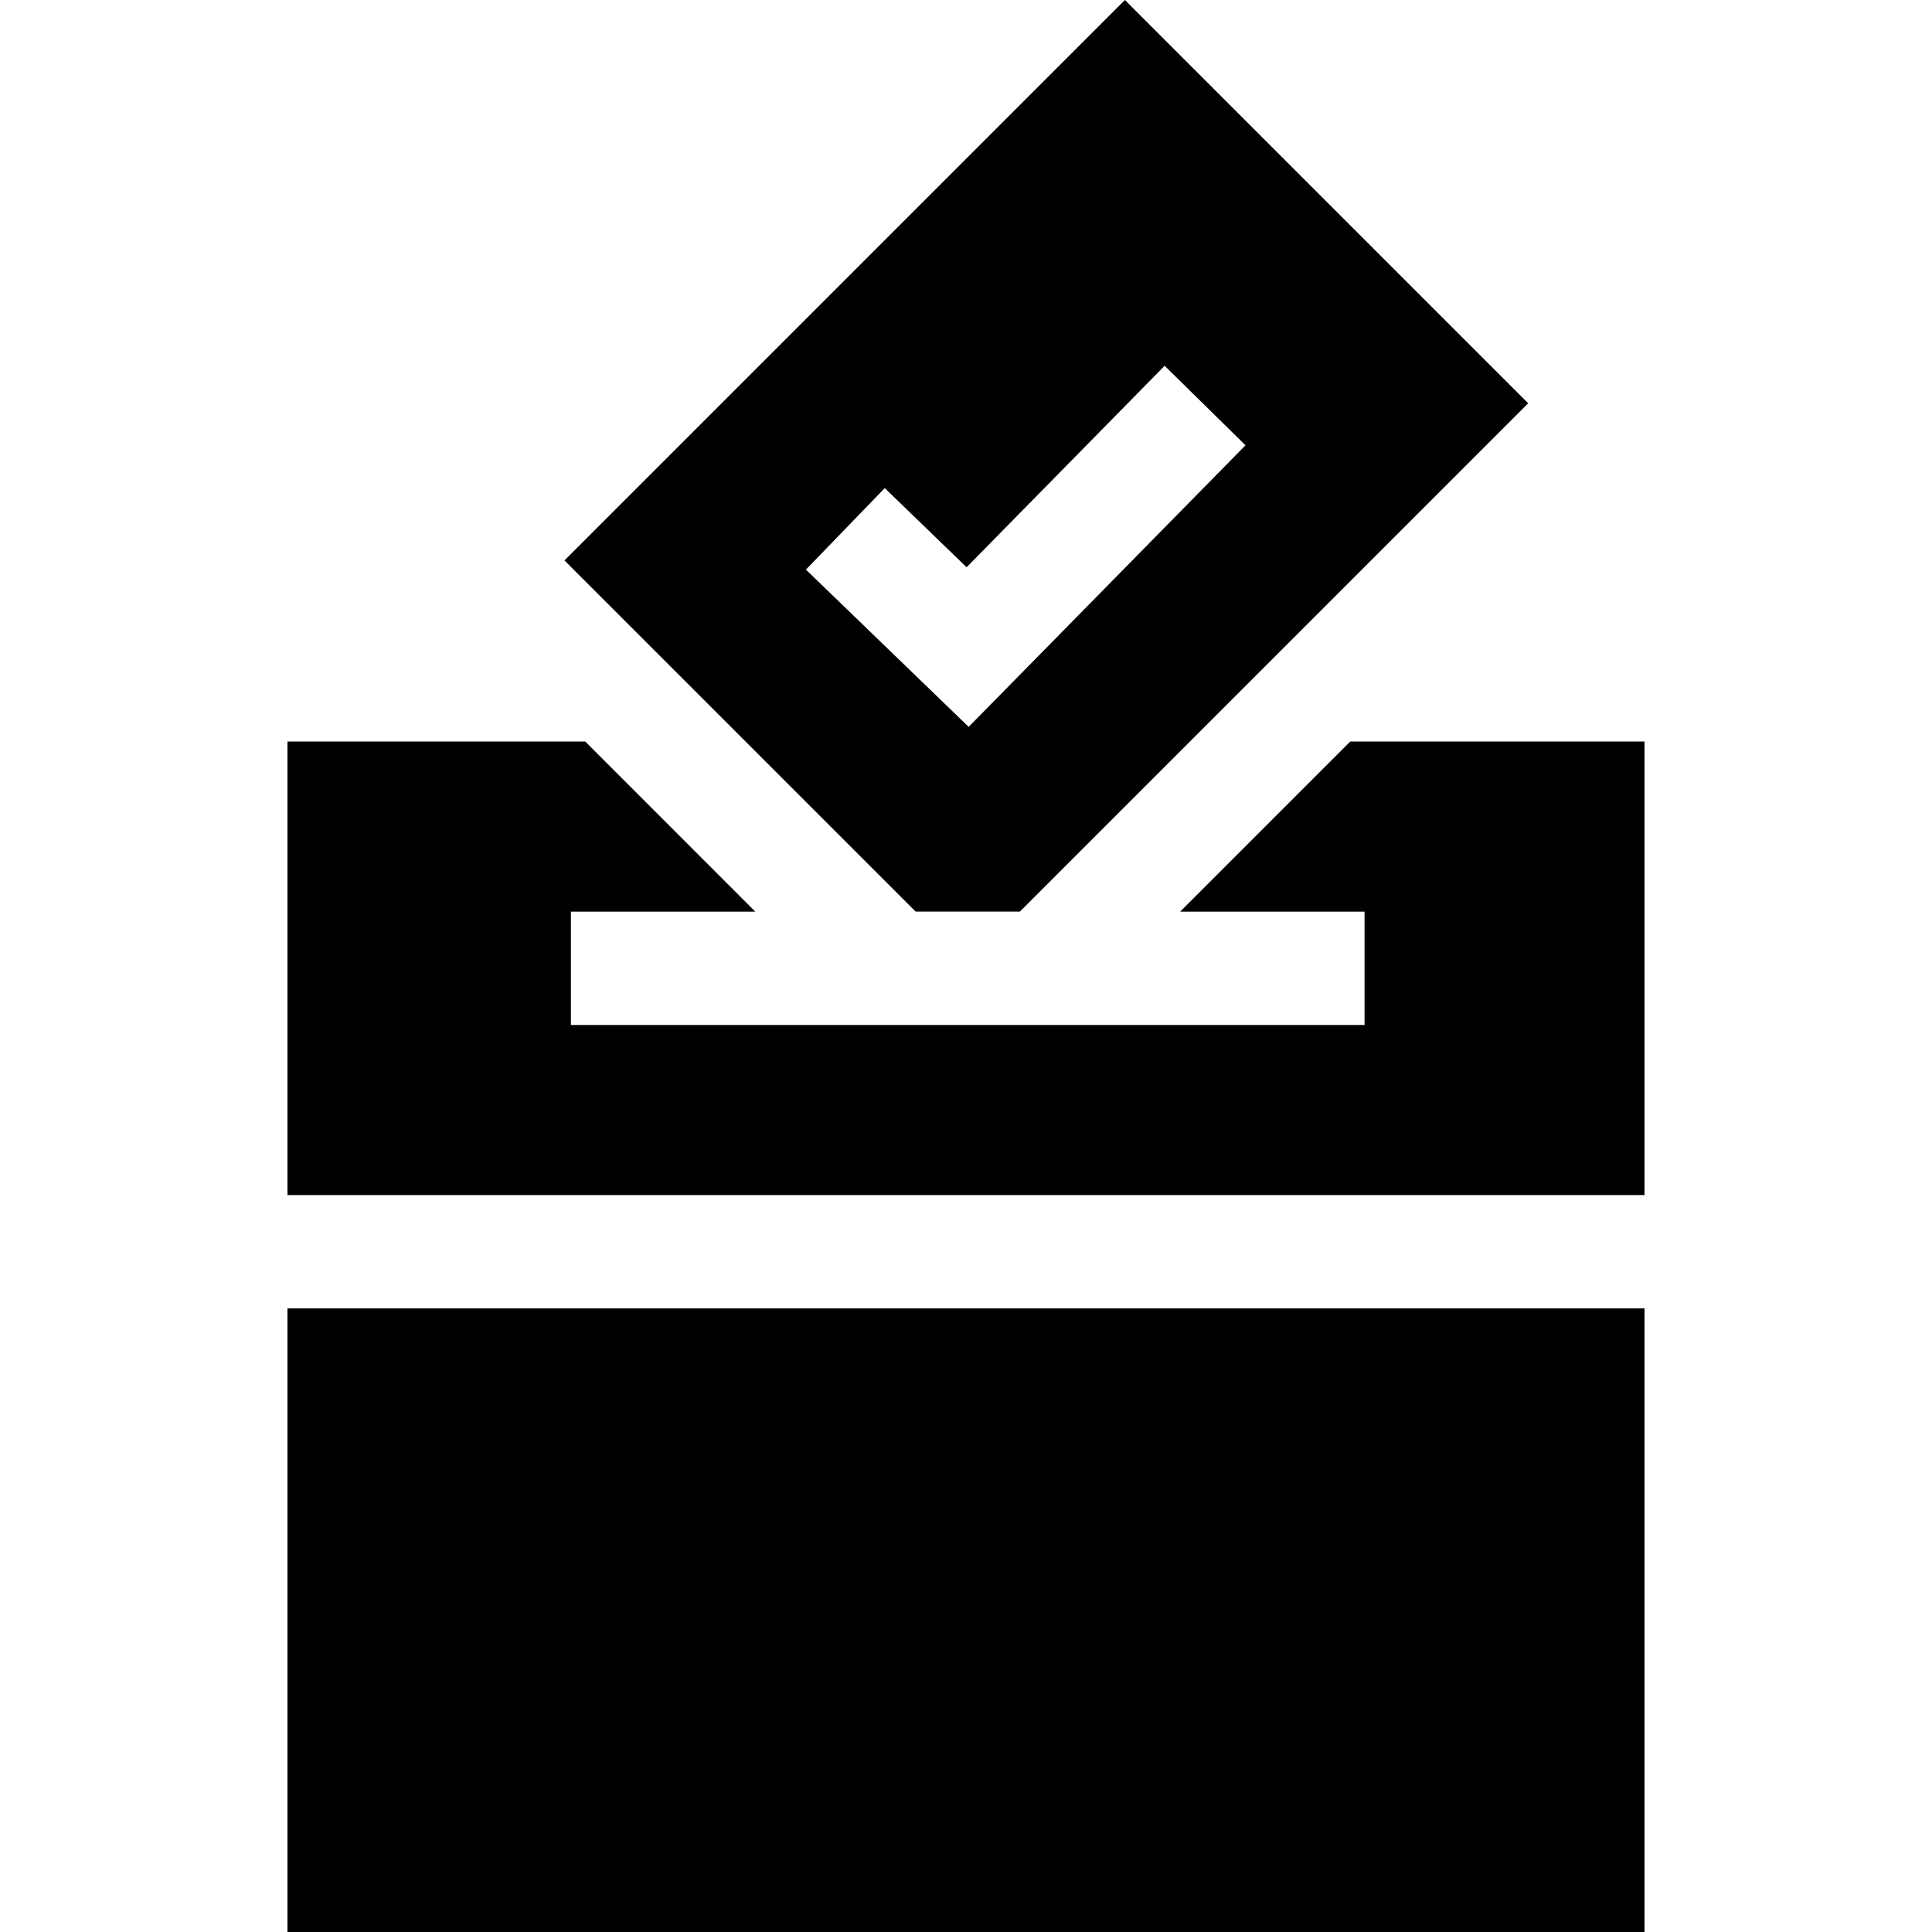 <svg width="48" height="48" viewBox="0 0 48 48" fill="none" xmlns="http://www.w3.org/2000/svg">
<g clip-path="url(#clip0_335_668)">
<path d="M22.749 22.648H25.338L37.967 10.019L27.948 0L14.024 13.924L22.749 22.648ZM24.015 14.093L28.935 9.088L30.944 11.063L24.066 18.059L20.023 14.152L21.981 12.127L24.015 14.093Z" fill="black"/>
<path d="M33.547 18.423L29.321 22.649H33.902V25.465H14.184V22.649H18.765L14.54 18.423H7.142V29.691H40.858V18.423H33.547Z" fill="black"/>
<path d="M7.142 32.507H40.858V48H7.142V32.507Z" fill="black"/>
</g>
<defs>
<clipPath id="clip0_335_668">
<rect width="48" height="48" fill="white"/>
</clipPath>
</defs>
</svg>
